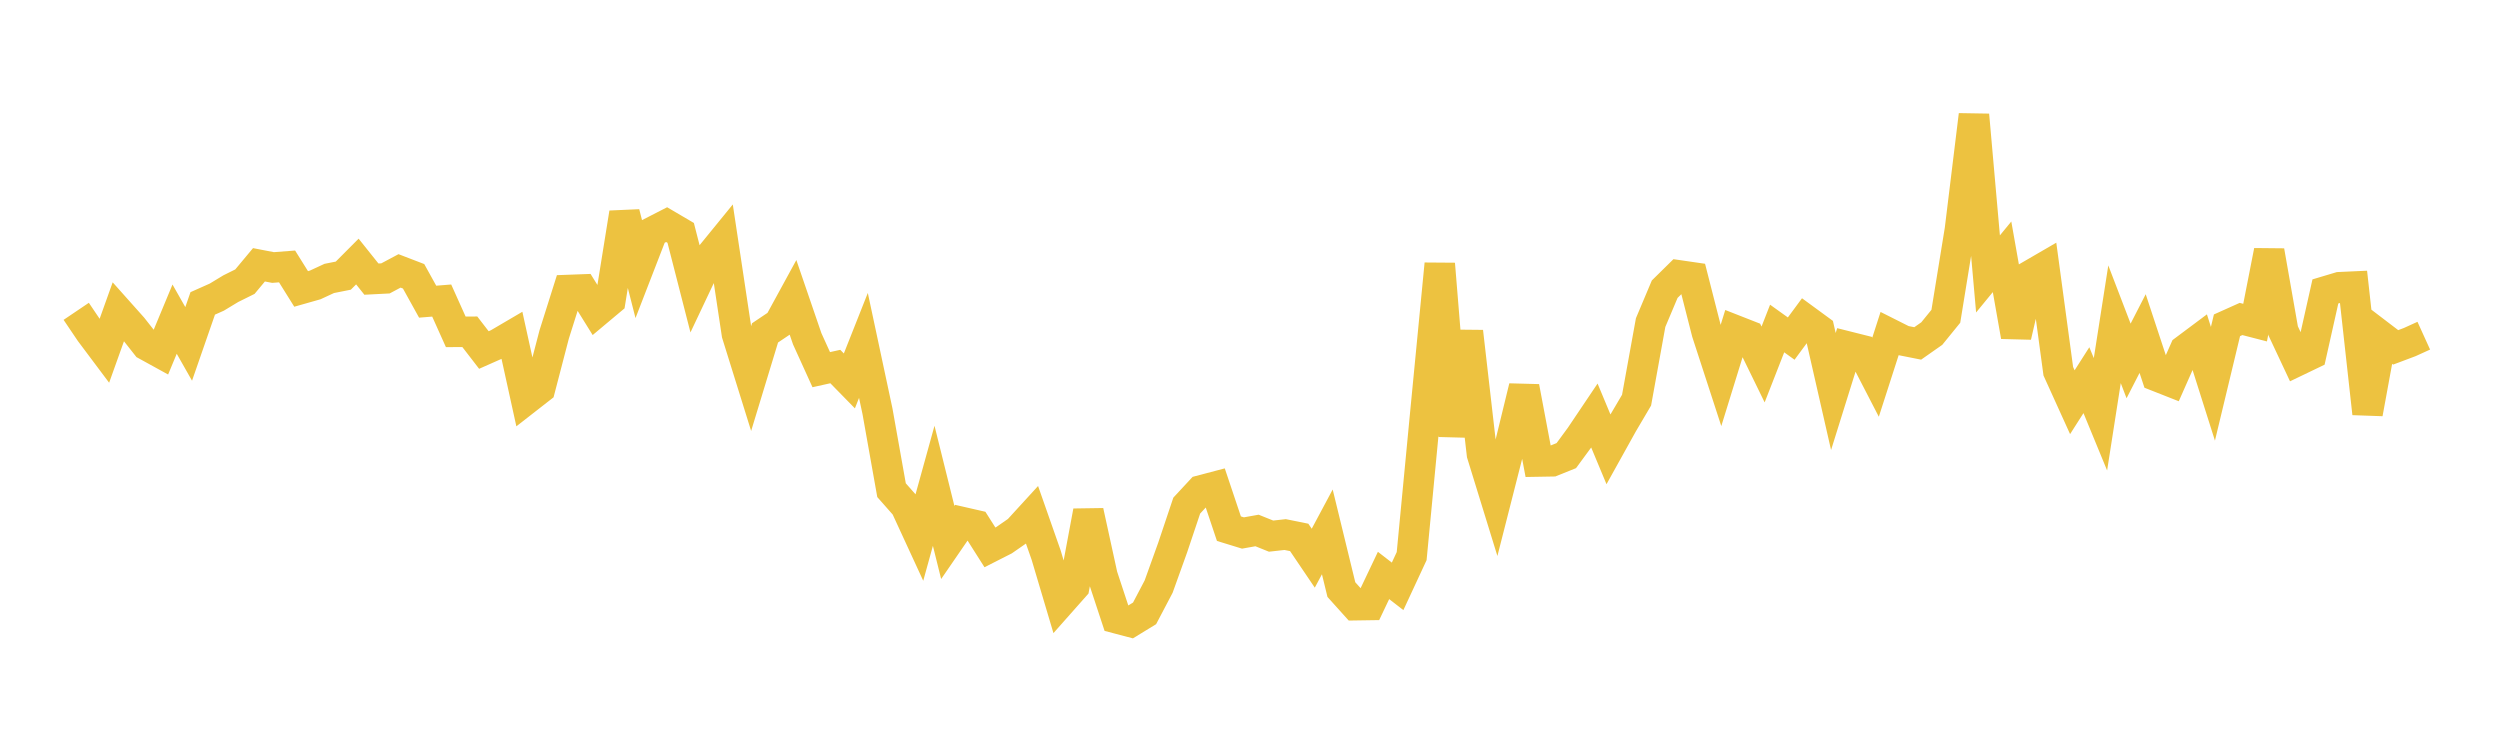 <svg width="164" height="48" xmlns="http://www.w3.org/2000/svg" xmlns:xlink="http://www.w3.org/1999/xlink"><path fill="none" stroke="rgb(237,194,64)" stroke-width="2" d="M5,20.423L5.922,21.789L6.844,23.019L7.766,20.442L8.689,21.477L9.611,22.647L10.533,23.154L11.455,20.936L12.377,22.56L13.299,19.903L14.222,19.492L15.144,18.934L16.066,18.477L16.988,17.371L17.91,17.549L18.832,17.478L19.754,18.954L20.677,18.692L21.599,18.265L22.521,18.082L23.443,17.156L24.365,18.31L25.287,18.263L26.21,17.771L27.132,18.125L28.054,19.79L28.976,19.716L29.898,21.769L30.82,21.764L31.743,22.961L32.665,22.552L33.587,22.011L34.509,26.203L35.431,25.484L36.353,21.945L37.275,19.024L38.198,18.99L39.12,20.473L40.042,19.701L40.964,13.969L41.886,17.589L42.808,15.209L43.731,14.736L44.653,15.278L45.575,18.875L46.497,16.926L47.419,15.795L48.341,21.913L49.263,24.872L50.186,21.837L51.108,21.218L52.03,19.53L52.952,22.221L53.874,24.25L54.796,24.045L55.719,24.988L56.641,22.66L57.563,26.98L58.485,32.156L59.407,33.201L60.329,35.2L61.251,31.868L62.174,35.586L63.096,34.244L64.018,34.455L64.94,35.908L65.862,35.44L66.784,34.8L67.707,33.791L68.629,36.42L69.551,39.521L70.473,38.48L71.395,33.54L72.317,37.76L73.24,40.558L74.162,40.801L75.084,40.237L76.006,38.482L76.928,35.917L77.85,33.168L78.772,32.174L79.695,31.931L80.617,34.681L81.539,34.964L82.461,34.799L83.383,35.17L84.305,35.067L85.228,35.254L86.15,36.617L87.072,34.892L87.994,38.677L88.916,39.702L89.838,39.688L90.76,37.75L91.683,38.465L92.605,36.481L93.527,26.834L94.449,17.315L95.371,28.586L96.293,21.754L97.216,29.793L98.138,32.783L99.06,29.165L99.982,25.382L100.904,30.276L101.826,30.26L102.749,29.889L103.671,28.633L104.593,27.262L105.515,29.474L106.437,27.815L107.359,26.25L108.281,21.161L109.204,18.971L110.126,18.063L111.048,18.197L111.97,21.812L112.892,24.644L113.814,21.66L114.737,22.022L115.659,23.91L116.581,21.55L117.503,22.211L118.425,20.961L119.347,21.636L120.269,25.683L121.192,22.728L122.114,22.96L123.036,24.744L123.958,21.882L124.88,22.346L125.802,22.529L126.725,21.882L127.647,20.748L128.569,15.078L129.491,7.541L130.413,17.97L131.335,16.846L132.257,22.063L133.18,18.07L134.102,17.535L135.024,24.353L135.946,26.385L136.868,24.939L137.79,27.178L138.713,21.272L139.635,23.677L140.557,21.882L141.479,24.677L142.401,25.04L143.323,22.955L144.246,22.265L145.168,25.176L146.09,21.339L147.012,20.925L147.934,21.164L148.856,16.463L149.778,21.71L150.701,23.675L151.623,23.232L152.545,19.118L153.467,18.842L154.389,18.8L155.311,27.124L156.234,22.084L157.156,22.787L158.078,22.44L159,22.021"></path></svg>
